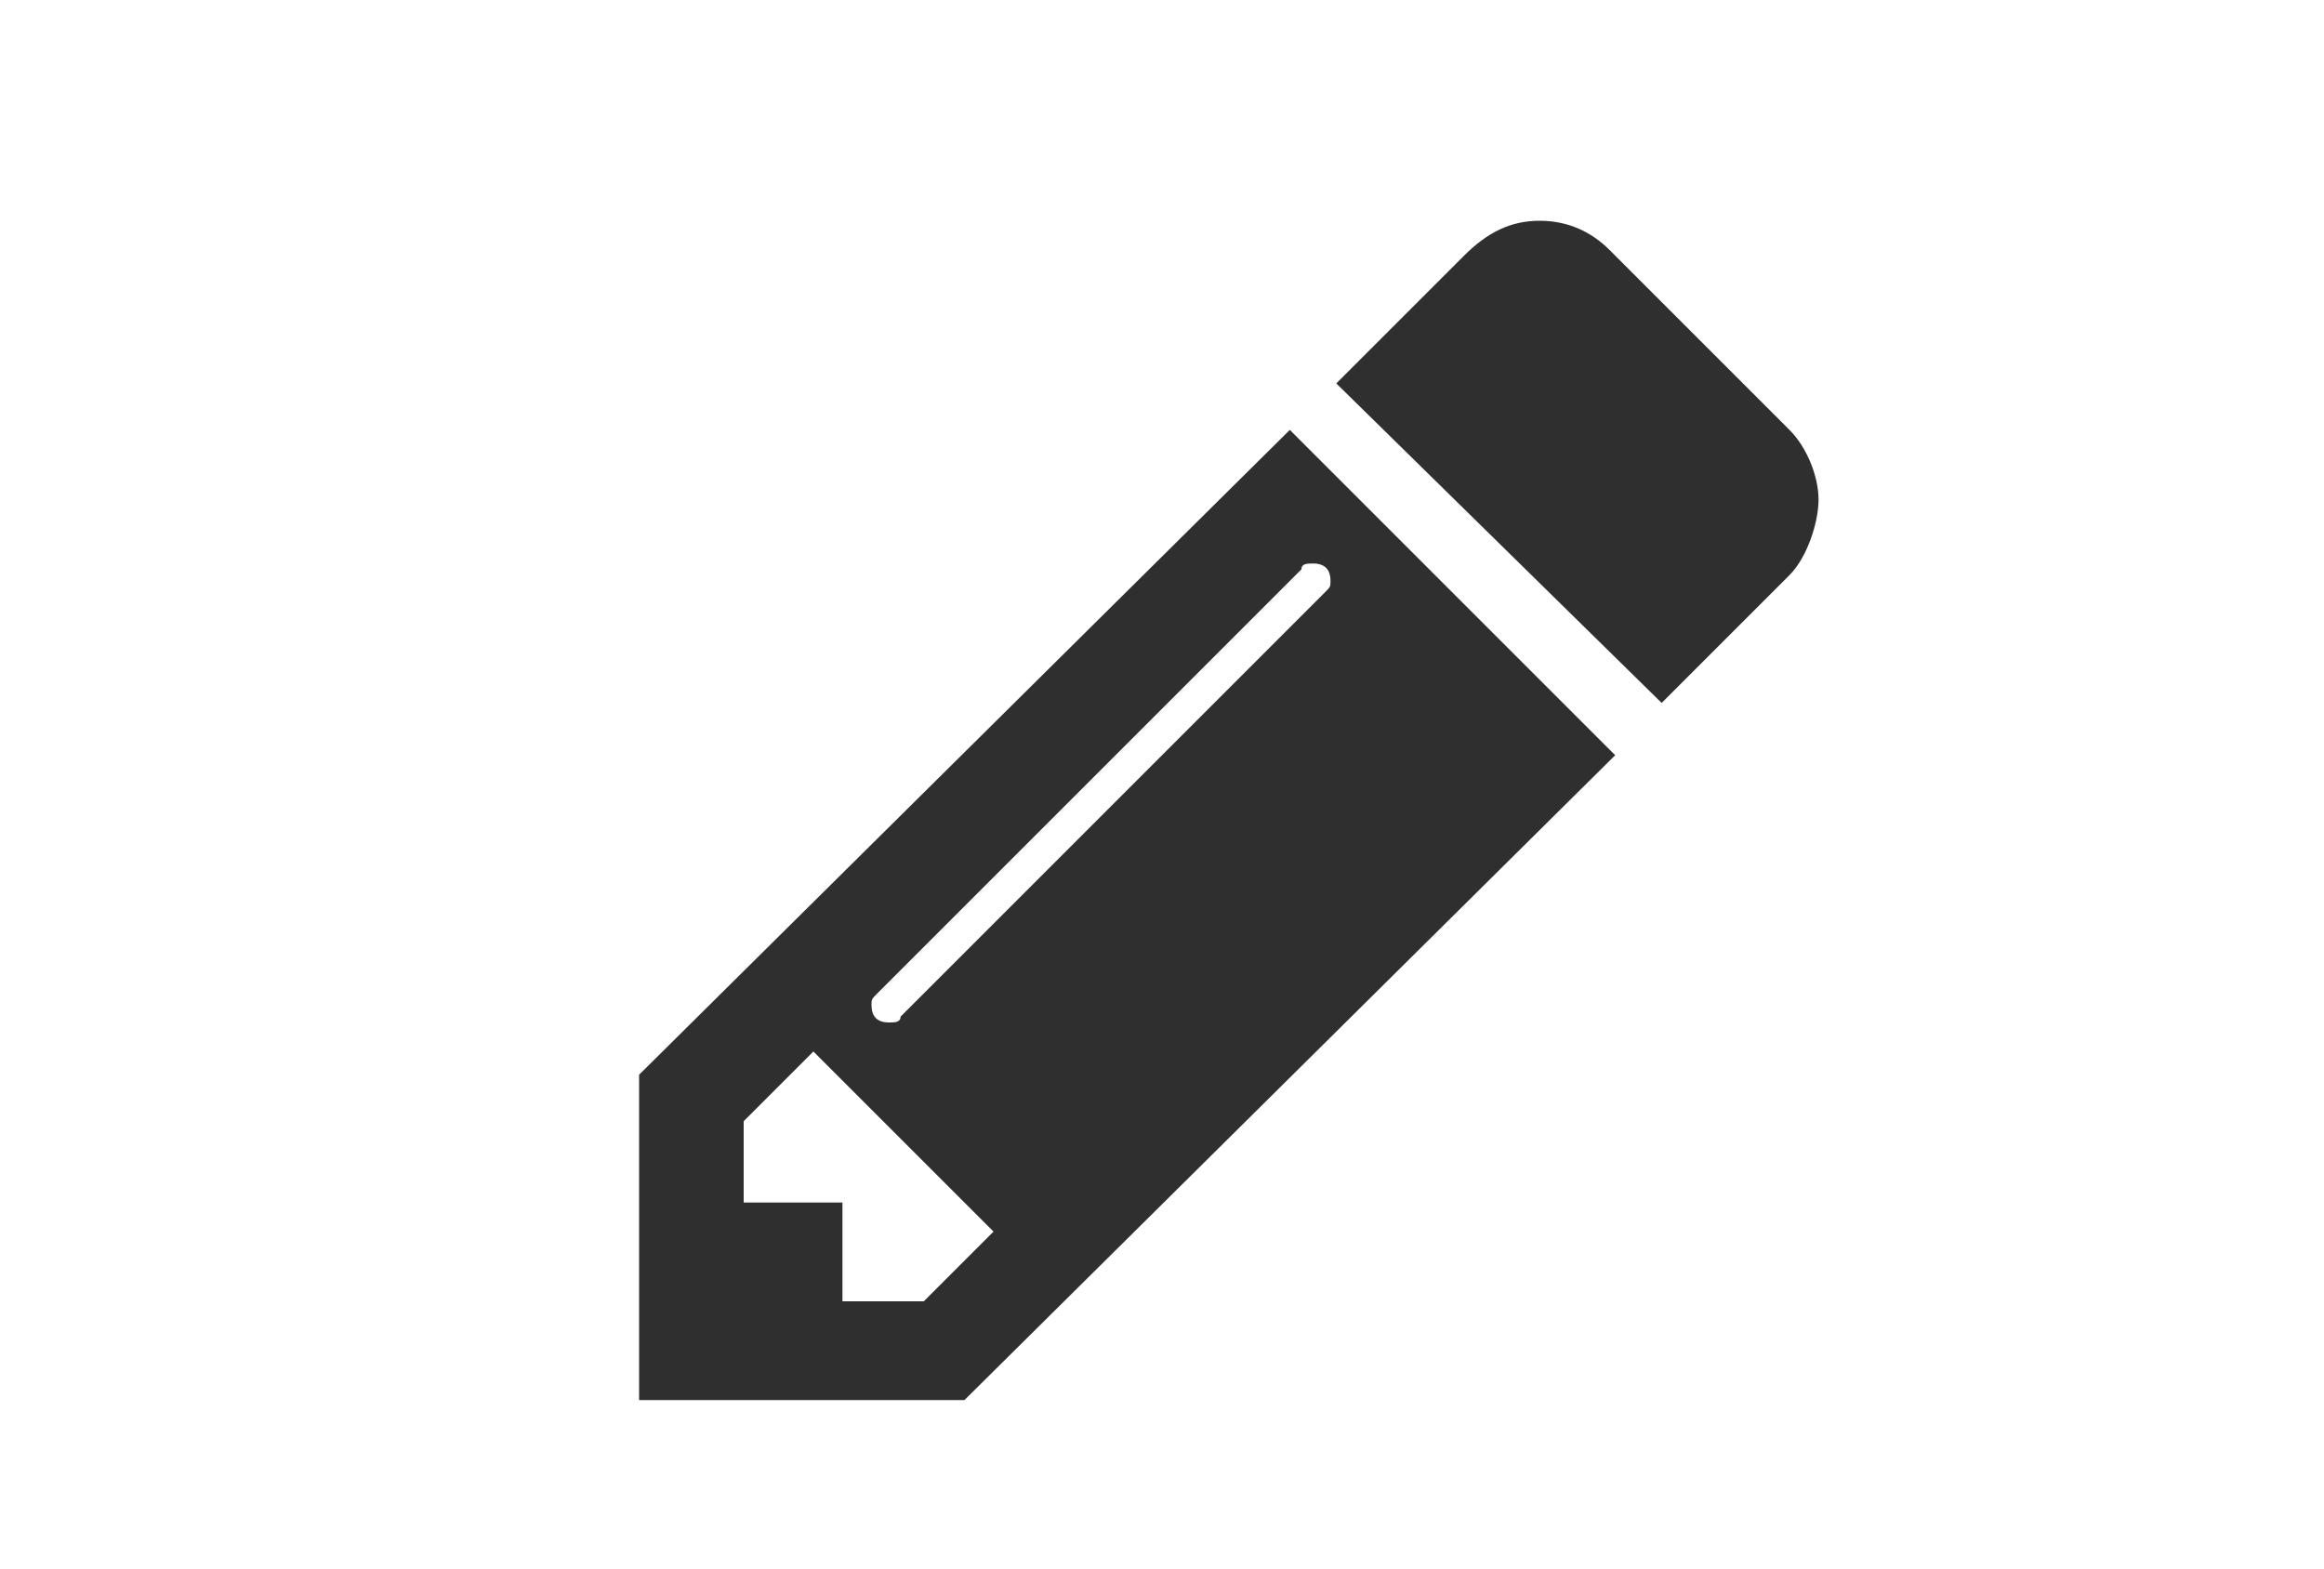 <?xml version="1.0" encoding="utf-8"?>
<!-- Generator: Adobe Illustrator 24.0.1, SVG Export Plug-In . SVG Version: 6.00 Build 0)  -->
<svg version="1.1" id="レイヤー_4" xmlns="http://www.w3.org/2000/svg" xmlns:xlink="http://www.w3.org/1999/xlink" x="0px"
	 y="0px" viewBox="0 0 40 27" style="enable-background:new 0 0 40 27;" xml:space="preserve">
<style type="text/css">
	.st0{fill:#2F2F2F;}
</style>
<g>
	<g>
		<path class="st0" d="M27.8,13L16.6,24.1H11v-5.6L22.2,7.4L27.8,13z M17.1,21.2L14,18.1l-1.2,1.2v1.4h1.7v1.7h1.4L17.1,21.2z
			 M22.6,9.7c-0.1,0-0.2,0-0.2,0.1l-7.3,7.3c-0.1,0.1-0.1,0.1-0.1,0.2c0,0.2,0.1,0.3,0.3,0.3c0.1,0,0.2,0,0.2-0.1l7.3-7.3
			c0.1-0.1,0.1-0.1,0.1-0.2C22.9,9.8,22.8,9.7,22.6,9.7z M30.8,9.9l-2.2,2.2L23,6.6l2.2-2.2C25.6,4,26,3.8,26.5,3.8s0.9,0.2,1.2,0.5
			l3.1,3.1c0.3,0.3,0.5,0.8,0.5,1.2S31.1,9.6,30.8,9.9z"/>
	</g>
</g>
</svg>
